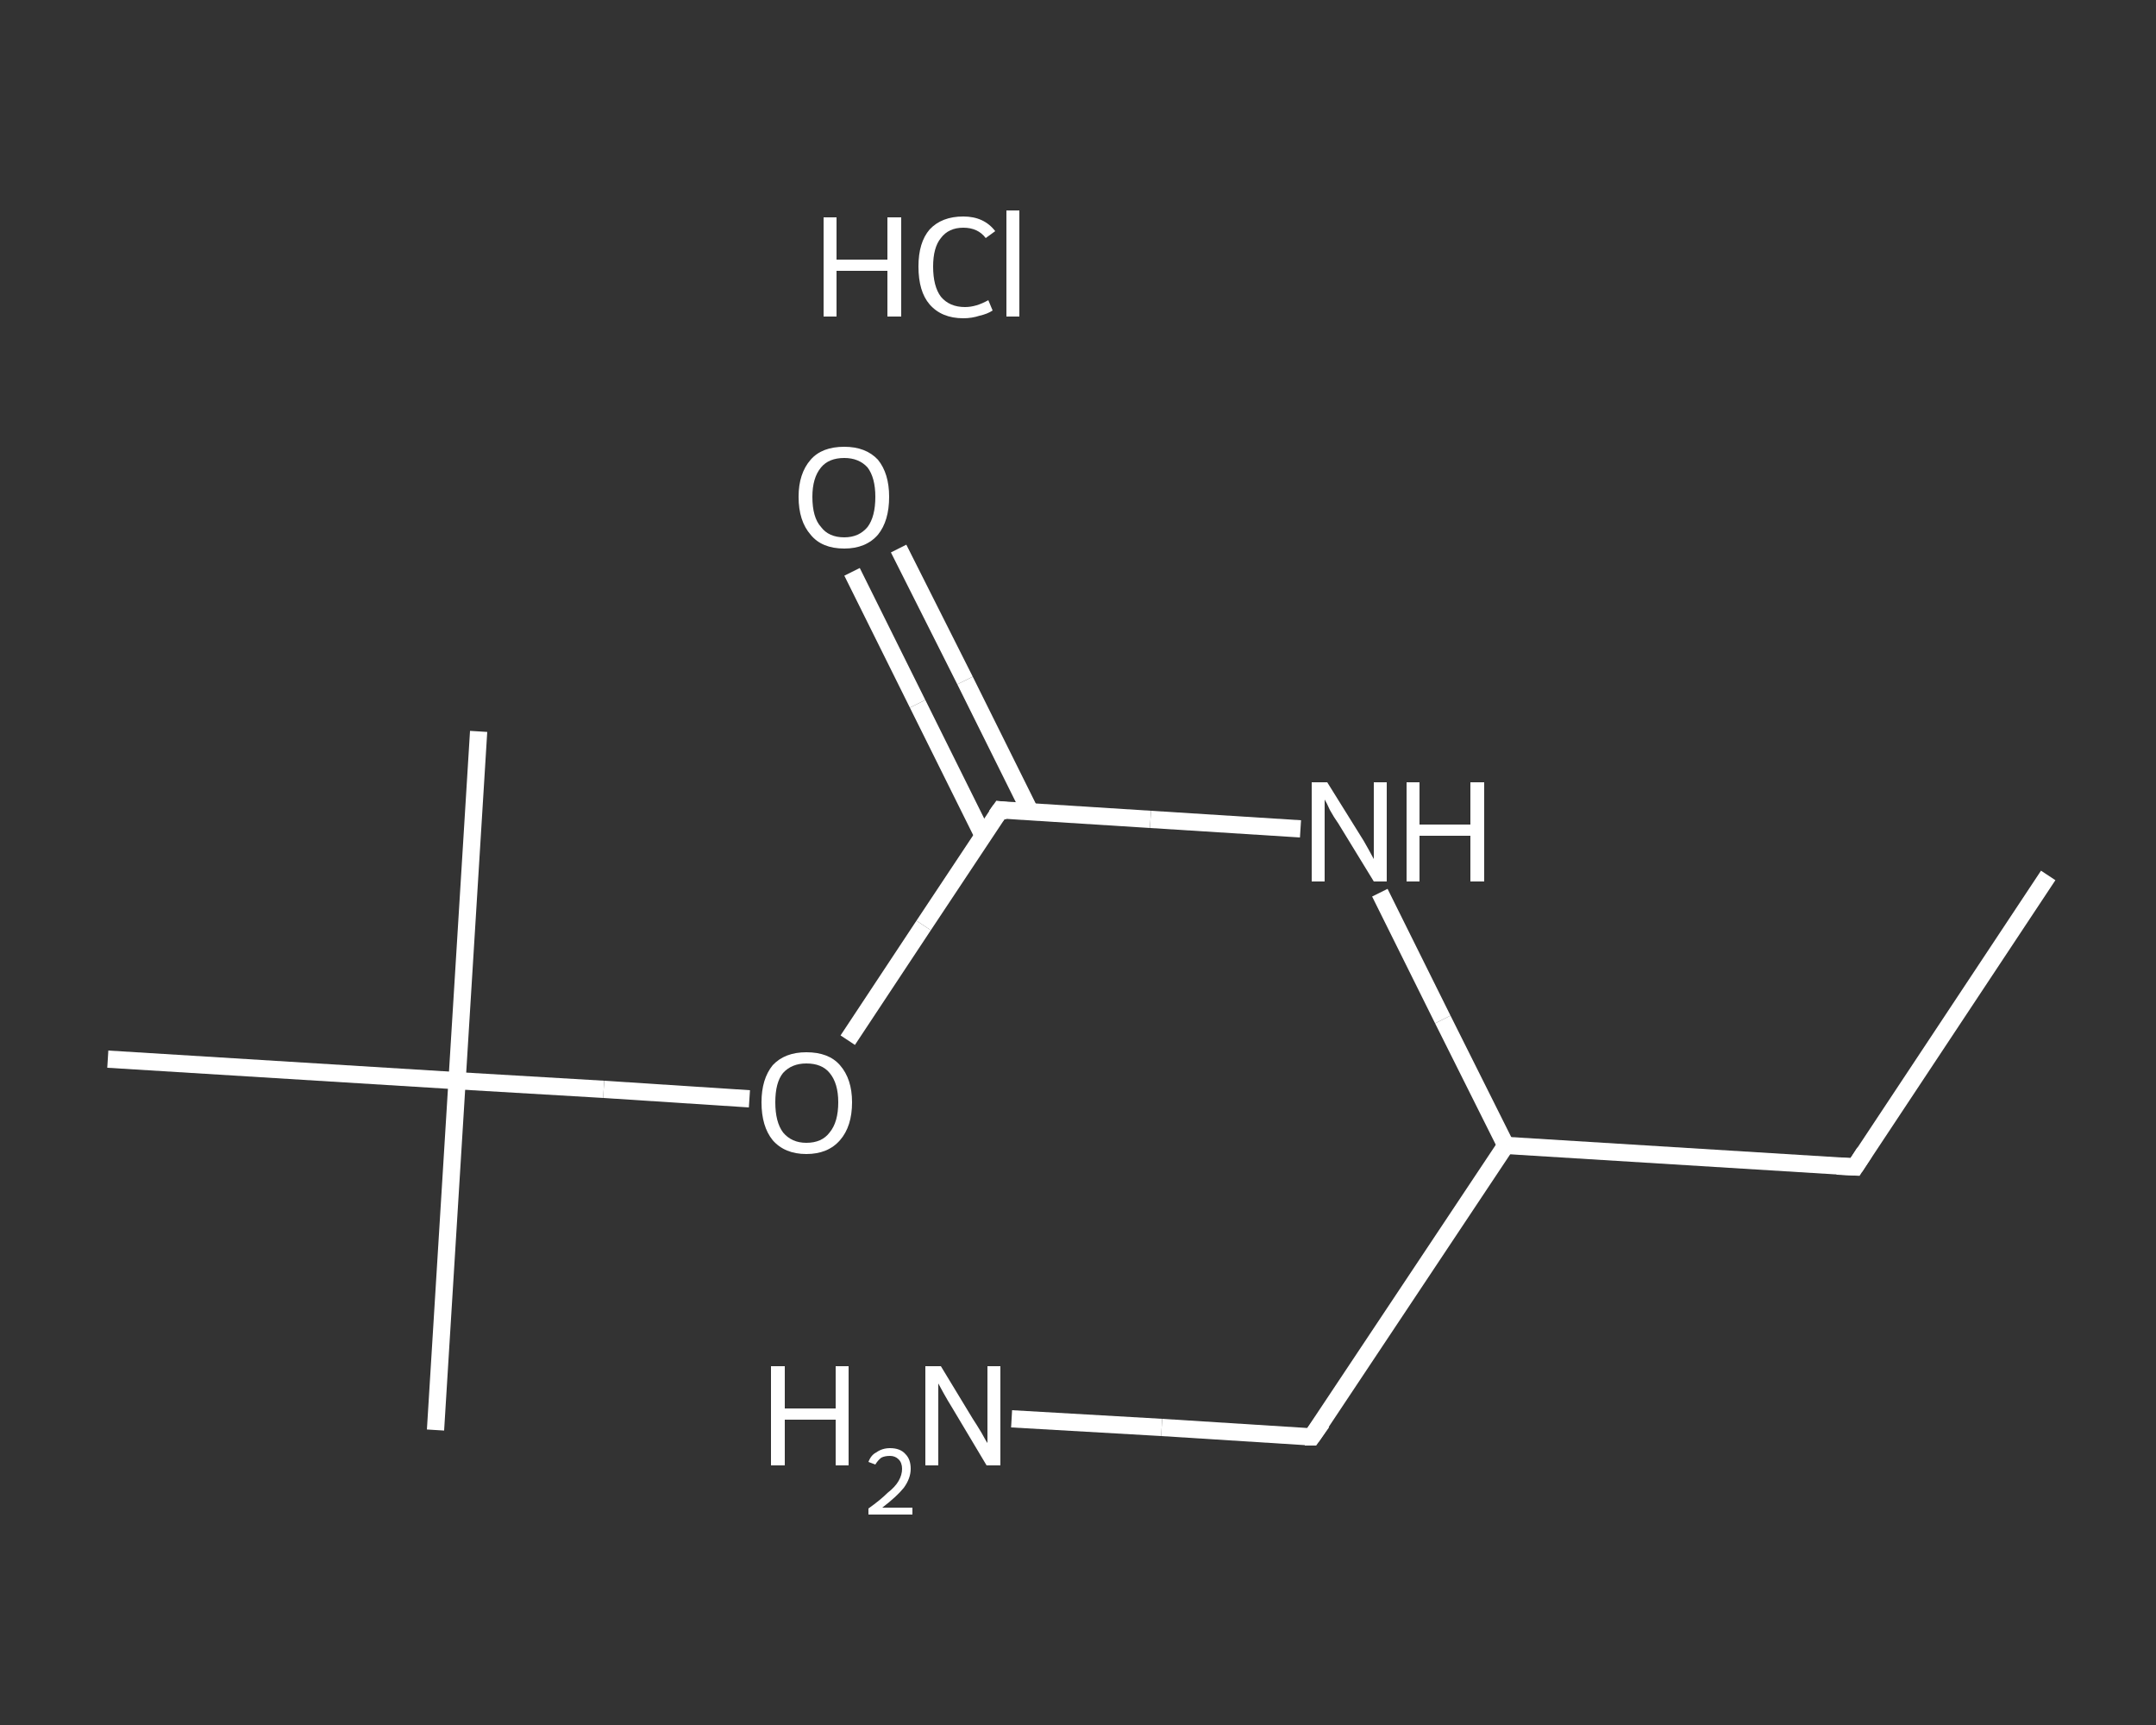 <?xml version='1.0' encoding='iso-8859-1'?>
<svg version='1.1' baseProfile='full'
              xmlns='http://www.w3.org/2000/svg'
                      xmlns:rdkit='http://www.rdkit.org/xml'
                      xmlns:xlink='http://www.w3.org/1999/xlink'
                  xml:space='preserve'
width='250px' height='200px' viewBox='0 0 250 200'>
<rect x="0" y="0" width="250" height="200" fill="#333333" stroke="none"/>
<!-- END OF HEADER -->
<rect style='opacity:1.0;fill:transparent;stroke:none' width='250.0' height='200.0' x='0.0' y='0.0'> </rect>
<path class='bond-0 atom-0 atom-1' d='M 237.5,101.5 L 215.1,135.3' style='fill:none;fill-rule:evenodd;stroke:#FFFFFF;stroke-width:2.0px;stroke-linecap:butt;stroke-linejoin:miter;stroke-opacity:1' />
<path class='bond-1 atom-1 atom-2' d='M 215.1,135.3 L 174.6,132.8' style='fill:none;fill-rule:evenodd;stroke:#FFFFFF;stroke-width:2.0px;stroke-linecap:butt;stroke-linejoin:miter;stroke-opacity:1' />
<path class='bond-2 atom-2 atom-3' d='M 174.6,132.8 L 152.1,166.6' style='fill:none;fill-rule:evenodd;stroke:#FFFFFF;stroke-width:2.0px;stroke-linecap:butt;stroke-linejoin:miter;stroke-opacity:1' />
<path class='bond-3 atom-3 atom-4' d='M 152.1,166.6 L 134.7,165.5' style='fill:none;fill-rule:evenodd;stroke:#FFFFFF;stroke-width:2.0px;stroke-linecap:butt;stroke-linejoin:miter;stroke-opacity:1' />
<path class='bond-3 atom-3 atom-4' d='M 134.7,165.5 L 117.3,164.5' style='fill:none;fill-rule:evenodd;stroke:#FFFFFF;stroke-width:2.0px;stroke-linecap:butt;stroke-linejoin:miter;stroke-opacity:1' />
<path class='bond-4 atom-2 atom-5' d='M 174.6,132.8 L 167.3,118.2' style='fill:none;fill-rule:evenodd;stroke:#FFFFFF;stroke-width:2.0px;stroke-linecap:butt;stroke-linejoin:miter;stroke-opacity:1' />
<path class='bond-4 atom-2 atom-5' d='M 167.3,118.2 L 160.0,103.5' style='fill:none;fill-rule:evenodd;stroke:#FFFFFF;stroke-width:2.0px;stroke-linecap:butt;stroke-linejoin:miter;stroke-opacity:1' />
<path class='bond-5 atom-5 atom-6' d='M 150.8,96.1 L 133.4,95.0' style='fill:none;fill-rule:evenodd;stroke:#FFFFFF;stroke-width:2.0px;stroke-linecap:butt;stroke-linejoin:miter;stroke-opacity:1' />
<path class='bond-5 atom-5 atom-6' d='M 133.4,95.0 L 116.0,93.9' style='fill:none;fill-rule:evenodd;stroke:#FFFFFF;stroke-width:2.0px;stroke-linecap:butt;stroke-linejoin:miter;stroke-opacity:1' />
<path class='bond-6 atom-6 atom-7' d='M 119.5,94.2 L 111.9,78.9' style='fill:none;fill-rule:evenodd;stroke:#FFFFFF;stroke-width:2.0px;stroke-linecap:butt;stroke-linejoin:miter;stroke-opacity:1' />
<path class='bond-6 atom-6 atom-7' d='M 111.9,78.9 L 104.2,63.6' style='fill:none;fill-rule:evenodd;stroke:#FFFFFF;stroke-width:2.0px;stroke-linecap:butt;stroke-linejoin:miter;stroke-opacity:1' />
<path class='bond-6 atom-6 atom-7' d='M 114.0,96.9 L 106.4,81.6' style='fill:none;fill-rule:evenodd;stroke:#FFFFFF;stroke-width:2.0px;stroke-linecap:butt;stroke-linejoin:miter;stroke-opacity:1' />
<path class='bond-6 atom-6 atom-7' d='M 106.4,81.6 L 98.8,66.3' style='fill:none;fill-rule:evenodd;stroke:#FFFFFF;stroke-width:2.0px;stroke-linecap:butt;stroke-linejoin:miter;stroke-opacity:1' />
<path class='bond-7 atom-6 atom-8' d='M 116.0,93.9 L 107.1,107.3' style='fill:none;fill-rule:evenodd;stroke:#FFFFFF;stroke-width:2.0px;stroke-linecap:butt;stroke-linejoin:miter;stroke-opacity:1' />
<path class='bond-7 atom-6 atom-8' d='M 107.1,107.3 L 98.3,120.6' style='fill:none;fill-rule:evenodd;stroke:#FFFFFF;stroke-width:2.0px;stroke-linecap:butt;stroke-linejoin:miter;stroke-opacity:1' />
<path class='bond-8 atom-8 atom-9' d='M 86.9,127.4 L 70.0,126.3' style='fill:none;fill-rule:evenodd;stroke:#FFFFFF;stroke-width:2.0px;stroke-linecap:butt;stroke-linejoin:miter;stroke-opacity:1' />
<path class='bond-8 atom-8 atom-9' d='M 70.0,126.3 L 53.0,125.3' style='fill:none;fill-rule:evenodd;stroke:#FFFFFF;stroke-width:2.0px;stroke-linecap:butt;stroke-linejoin:miter;stroke-opacity:1' />
<path class='bond-9 atom-9 atom-10' d='M 53.0,125.3 L 50.5,165.8' style='fill:none;fill-rule:evenodd;stroke:#FFFFFF;stroke-width:2.0px;stroke-linecap:butt;stroke-linejoin:miter;stroke-opacity:1' />
<path class='bond-10 atom-9 atom-11' d='M 53.0,125.3 L 55.5,84.8' style='fill:none;fill-rule:evenodd;stroke:#FFFFFF;stroke-width:2.0px;stroke-linecap:butt;stroke-linejoin:miter;stroke-opacity:1' />
<path class='bond-11 atom-9 atom-12' d='M 53.0,125.3 L 12.5,122.8' style='fill:none;fill-rule:evenodd;stroke:#FFFFFF;stroke-width:2.0px;stroke-linecap:butt;stroke-linejoin:miter;stroke-opacity:1' />
<path d='M 216.2,133.6 L 215.1,135.3 L 213.0,135.2' style='fill:none;stroke:#FFFFFF;stroke-width:2.0px;stroke-linecap:butt;stroke-linejoin:miter;stroke-opacity:1;' />
<path d='M 153.3,164.9 L 152.1,166.6 L 151.3,166.6' style='fill:none;stroke:#FFFFFF;stroke-width:2.0px;stroke-linecap:butt;stroke-linejoin:miter;stroke-opacity:1;' />
<path d='M 116.8,94.0 L 116.0,93.9 L 115.5,94.6' style='fill:none;stroke:#FFFFFF;stroke-width:2.0px;stroke-linecap:butt;stroke-linejoin:miter;stroke-opacity:1;' />
<path class='atom-4' d='M 89.4 158.4
L 91.0 158.4
L 91.0 163.3
L 96.9 163.3
L 96.9 158.4
L 98.4 158.4
L 98.4 169.9
L 96.9 169.9
L 96.9 164.6
L 91.0 164.6
L 91.0 169.9
L 89.4 169.9
L 89.4 158.4
' fill='#FFFFFF'/>
<path class='atom-4' d='M 100.7 169.5
Q 101.0 168.7, 101.6 168.4
Q 102.3 167.9, 103.2 167.9
Q 104.4 167.9, 105.0 168.6
Q 105.6 169.2, 105.6 170.3
Q 105.6 171.4, 104.8 172.5
Q 104.0 173.5, 102.3 174.8
L 105.8 174.8
L 105.8 175.6
L 100.7 175.6
L 100.7 174.9
Q 102.1 173.9, 102.9 173.1
Q 103.8 172.4, 104.2 171.7
Q 104.6 171.0, 104.6 170.3
Q 104.6 169.6, 104.2 169.2
Q 103.8 168.8, 103.2 168.8
Q 102.6 168.8, 102.2 169.0
Q 101.8 169.3, 101.5 169.8
L 100.7 169.5
' fill='#FFFFFF'/>
<path class='atom-4' d='M 109.1 158.4
L 112.8 164.5
Q 113.2 165.1, 113.8 166.1
Q 114.4 167.2, 114.5 167.3
L 114.5 158.4
L 116.0 158.4
L 116.0 169.9
L 114.4 169.9
L 110.4 163.2
Q 109.9 162.4, 109.4 161.5
Q 108.9 160.6, 108.8 160.4
L 108.8 169.9
L 107.3 169.9
L 107.3 158.4
L 109.1 158.4
' fill='#FFFFFF'/>
<path class='atom-5' d='M 153.9 90.7
L 157.7 96.8
Q 158.1 97.4, 158.7 98.5
Q 159.3 99.6, 159.3 99.6
L 159.3 90.7
L 160.8 90.7
L 160.8 102.2
L 159.3 102.2
L 155.2 95.5
Q 154.7 94.8, 154.2 93.9
Q 153.8 93.0, 153.6 92.7
L 153.6 102.2
L 152.1 102.2
L 152.1 90.7
L 153.9 90.7
' fill='#FFFFFF'/>
<path class='atom-5' d='M 163.1 90.7
L 164.6 90.7
L 164.6 95.6
L 170.5 95.6
L 170.5 90.7
L 172.1 90.7
L 172.1 102.2
L 170.5 102.2
L 170.5 96.9
L 164.6 96.9
L 164.6 102.2
L 163.1 102.2
L 163.1 90.7
' fill='#FFFFFF'/>
<path class='atom-7' d='M 92.6 57.6
Q 92.6 54.9, 94.0 53.3
Q 95.3 51.8, 97.9 51.8
Q 100.4 51.8, 101.8 53.3
Q 103.1 54.9, 103.1 57.6
Q 103.1 60.4, 101.8 62.0
Q 100.4 63.6, 97.9 63.6
Q 95.3 63.6, 94.0 62.0
Q 92.6 60.4, 92.6 57.6
M 97.9 62.3
Q 99.6 62.3, 100.6 61.1
Q 101.5 59.9, 101.5 57.6
Q 101.5 55.4, 100.6 54.2
Q 99.6 53.1, 97.9 53.1
Q 96.1 53.1, 95.2 54.2
Q 94.2 55.4, 94.2 57.6
Q 94.2 60.0, 95.2 61.1
Q 96.1 62.3, 97.9 62.3
' fill='#FFFFFF'/>
<path class='atom-8' d='M 88.3 127.8
Q 88.3 125.1, 89.6 123.5
Q 91.0 122.0, 93.5 122.0
Q 96.1 122.0, 97.4 123.5
Q 98.8 125.1, 98.8 127.8
Q 98.8 130.6, 97.4 132.2
Q 96.0 133.8, 93.5 133.8
Q 91.0 133.8, 89.6 132.2
Q 88.3 130.6, 88.3 127.8
M 93.5 132.5
Q 95.3 132.5, 96.2 131.3
Q 97.2 130.1, 97.2 127.8
Q 97.2 125.6, 96.2 124.4
Q 95.3 123.3, 93.5 123.3
Q 91.8 123.3, 90.8 124.4
Q 89.9 125.5, 89.9 127.8
Q 89.9 130.1, 90.8 131.3
Q 91.8 132.5, 93.5 132.5
' fill='#FFFFFF'/>
<path class='atom-13' d='M 95.5 25.2
L 97.0 25.2
L 97.0 30.1
L 102.9 30.1
L 102.9 25.2
L 104.5 25.2
L 104.5 36.7
L 102.9 36.7
L 102.9 31.4
L 97.0 31.4
L 97.0 36.7
L 95.5 36.7
L 95.5 25.2
' fill='#FFFFFF'/>
<path class='atom-13' d='M 106.5 30.9
Q 106.5 28.1, 107.8 26.6
Q 109.2 25.1, 111.7 25.1
Q 114.1 25.1, 115.4 26.8
L 114.3 27.6
Q 113.4 26.4, 111.7 26.4
Q 110.0 26.4, 109.1 27.6
Q 108.2 28.7, 108.2 30.9
Q 108.2 33.2, 109.1 34.4
Q 110.1 35.6, 111.9 35.6
Q 113.2 35.6, 114.6 34.8
L 115.1 36.0
Q 114.5 36.4, 113.6 36.6
Q 112.7 36.9, 111.7 36.9
Q 109.2 36.9, 107.8 35.3
Q 106.5 33.8, 106.5 30.9
' fill='#FFFFFF'/>
<path class='atom-13' d='M 116.7 24.4
L 118.2 24.4
L 118.2 36.7
L 116.7 36.7
L 116.7 24.4
' fill='#FFFFFF'/>
</svg>
